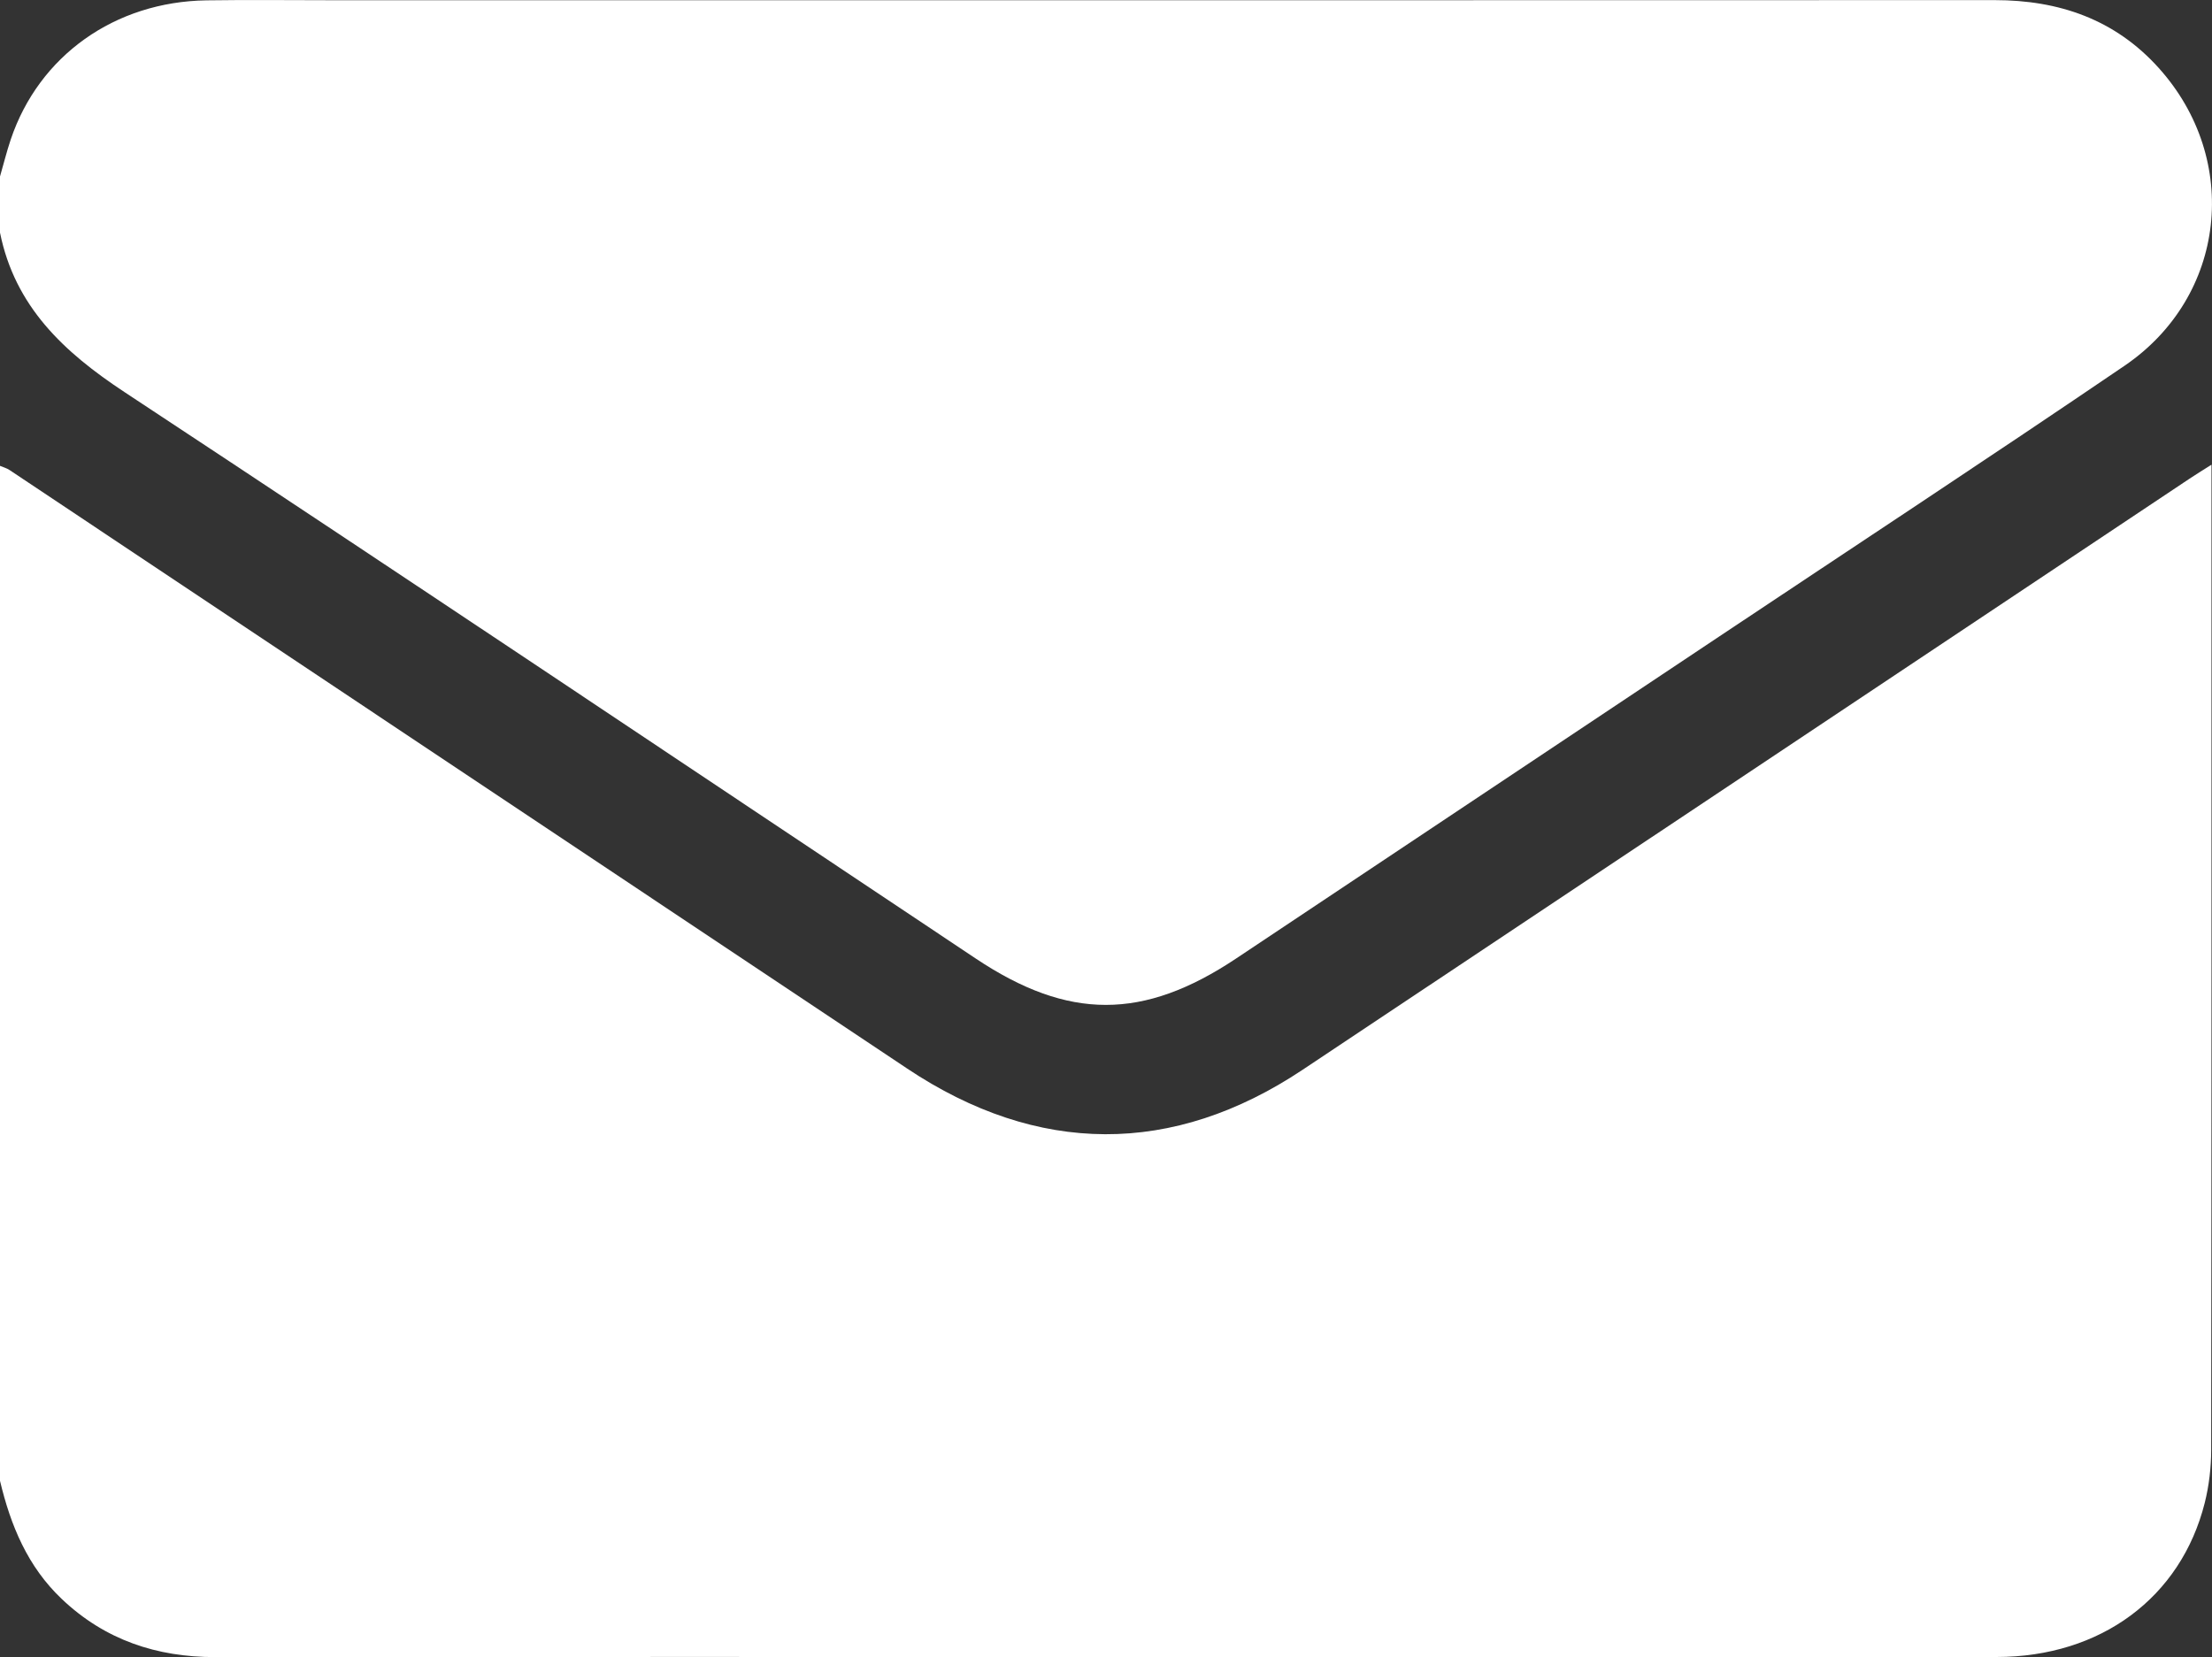 <?xml version="1.0" encoding="UTF-8"?>
<svg xmlns="http://www.w3.org/2000/svg" id="Ebene_2" viewBox="0 0 383.33 287.22">
  <rect x="0" y="0" width="383.33" height="287.22" fill="#333333" stroke="none"/>
  <defs>
    <style>.cls-1{fill:#fff;stroke-width:0px;}</style>
  </defs>
  <g id="Ebene_1-2">
    <path class="cls-1" d="m0,256.65V80.74c.56.24,1.17.4,1.66.73,51.86,34.57,103.71,69.16,155.56,103.74,22.6,15.07,46.03,15.19,68.52.2,51.25-34.13,102.47-68.3,153.7-102.45,1.09-.73,2.22-1.41,3.8-2.42v3.05c0,55.88.02,111.77-.05,167.65,0,3.08-.37,6.25-1.12,9.24-4.14,16.43-18.04,26.7-36.06,26.71-51.02.03-102.04,0-153.05,0s-103.78-.02-155.67.02c-10.16,0-19.1-2.98-26.56-10.05C4.79,271.54,1.84,264.39,0,256.65Z"></path>
    <path class="cls-1" d="m0,30.59c.62-2.14,1.15-4.3,1.86-6.41C6.75,9.66,19.88.29,35.8.06c7.36-.11,14.72-.02,22.08-.02,95.93,0,191.86.02,287.78-.02,11.16,0,20.85,3.33,28.43,11.75,14.3,15.88,11.74,39.61-5.93,51.63-23.29,15.84-46.84,31.32-70.28,46.95-27.9,18.6-55.79,37.21-83.7,55.8-16.05,10.69-29.03,10.69-45.06,0-49.17-32.77-98.24-65.69-147.57-98.21C11.03,61,2.59,53.12,0,40.32,0,37.07,0,33.83,0,30.59Z"></path>
  </g>
</svg>
